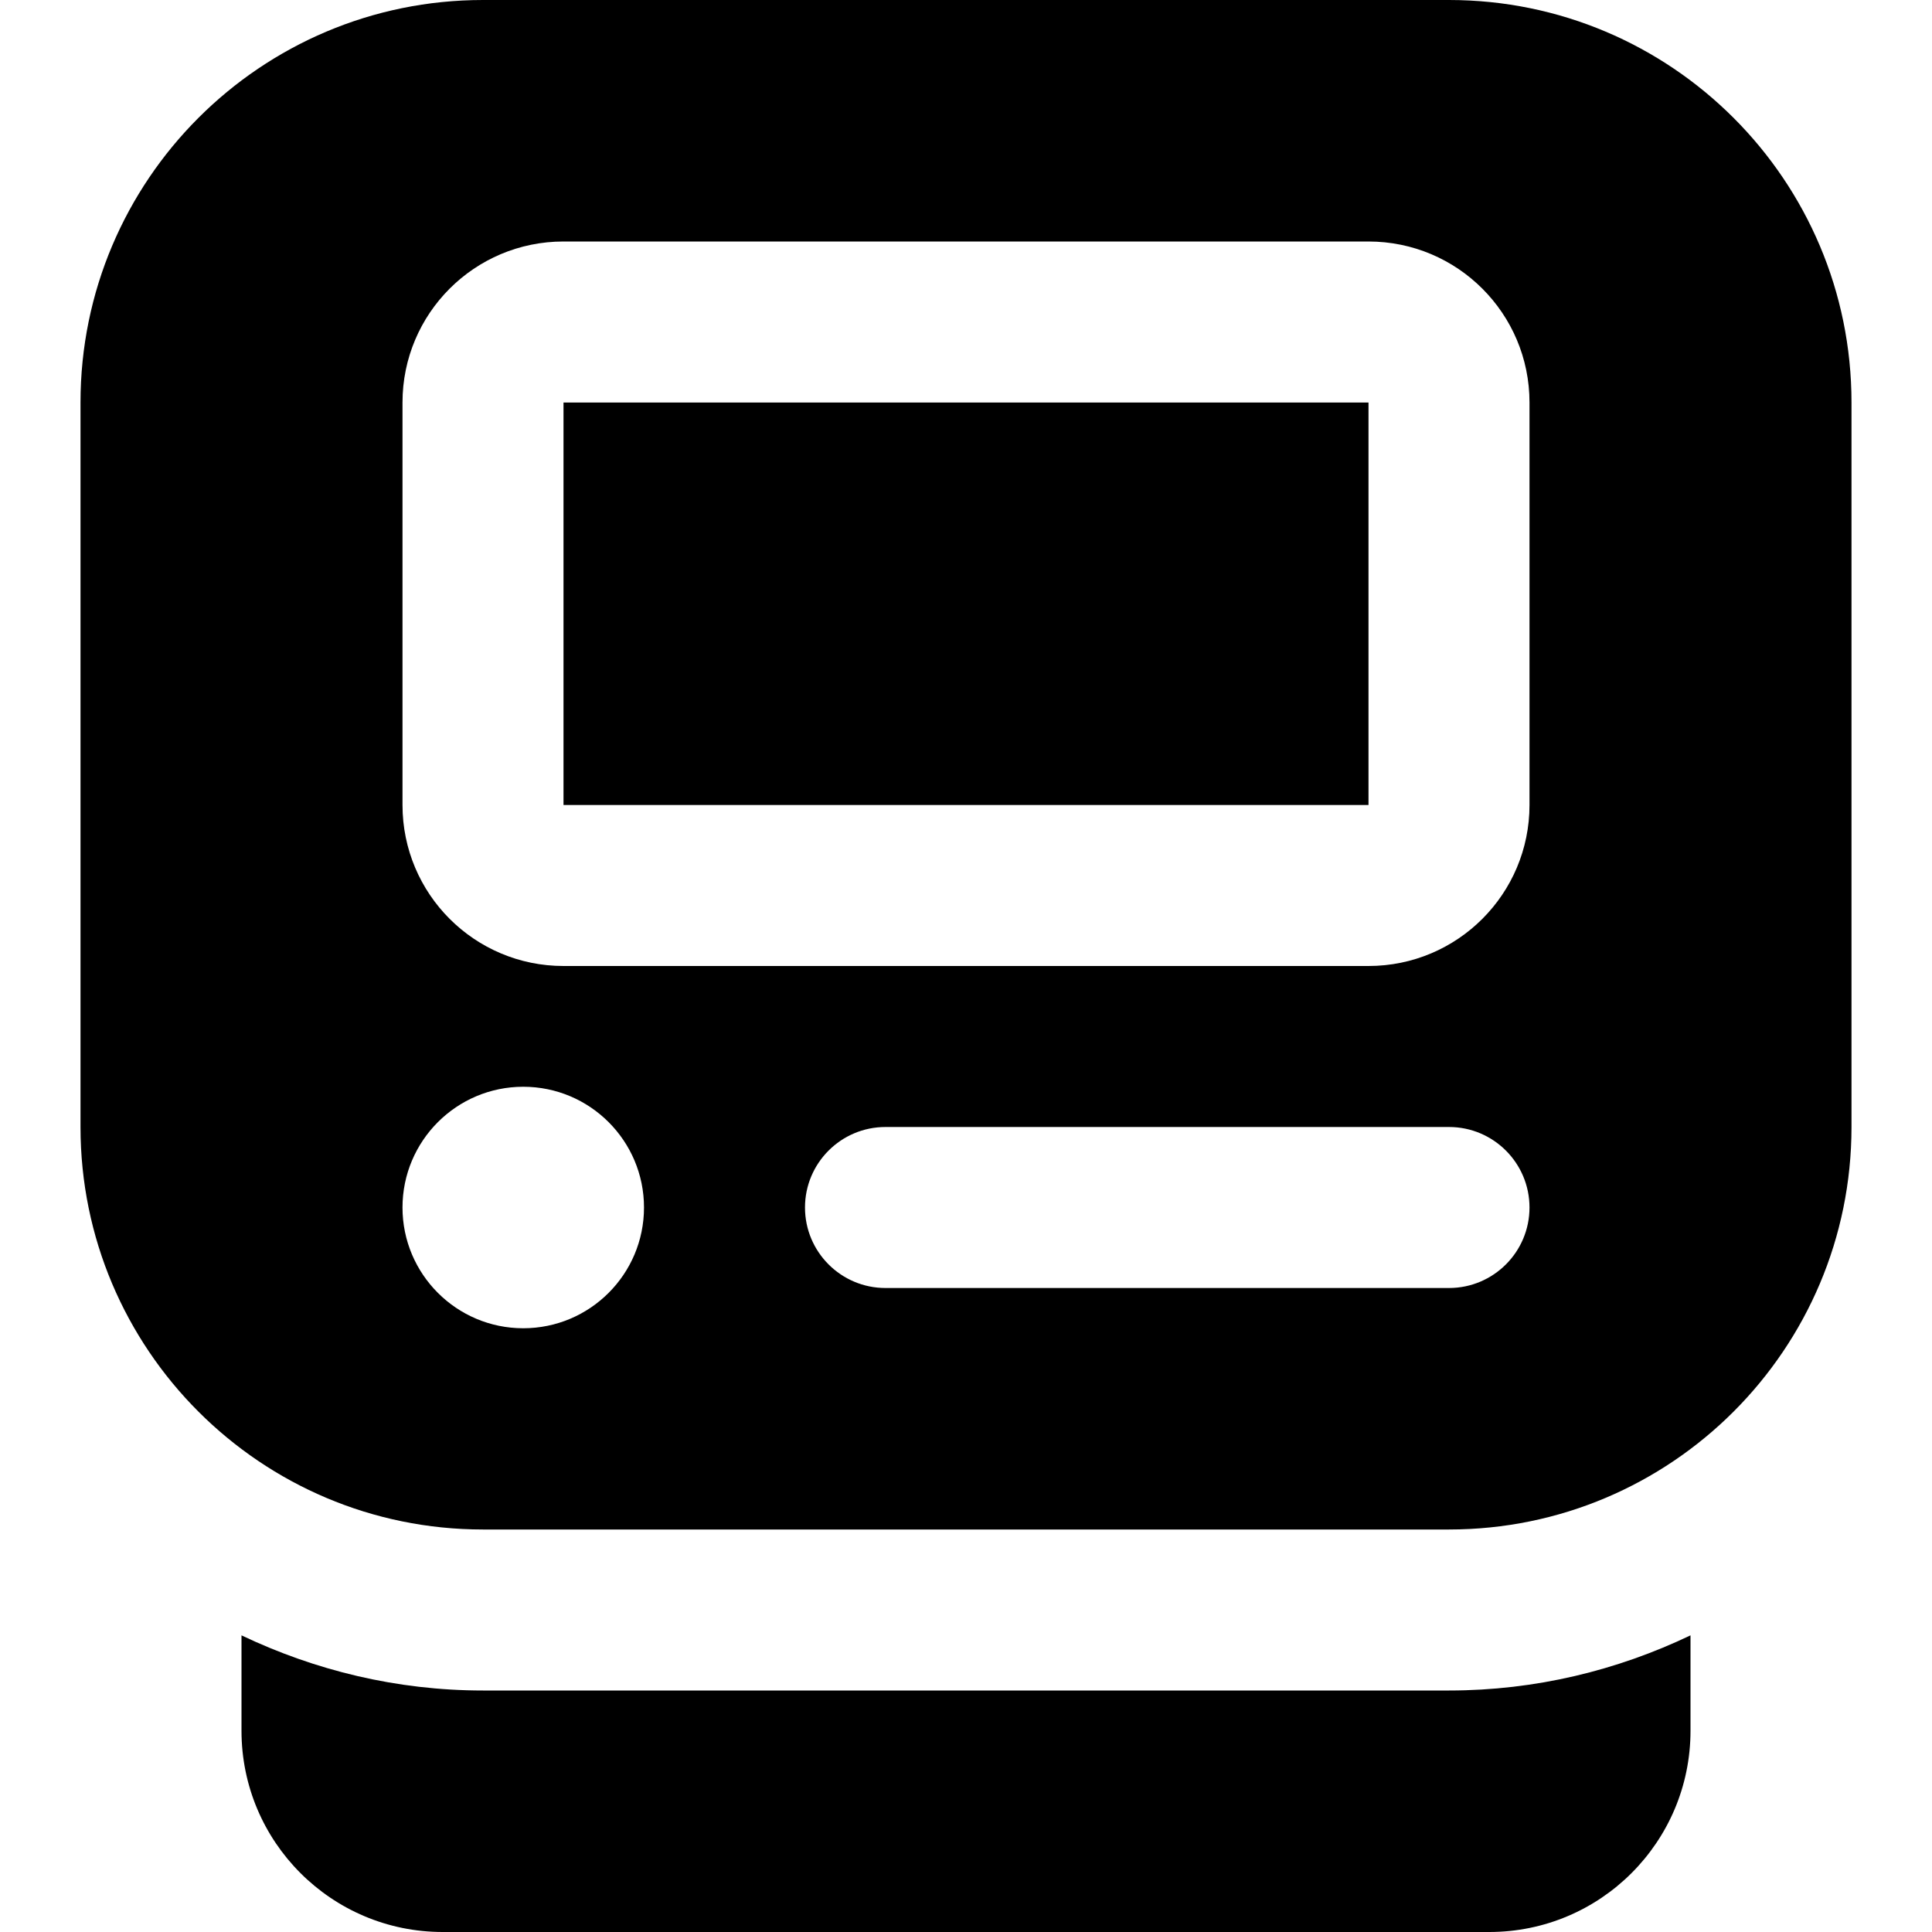 <?xml version="1.0" encoding="UTF-8"?>
<svg xmlns="http://www.w3.org/2000/svg" id="Layer_1" data-name="Layer 1" viewBox="0 0 24 24">
  <path d="m17,10H7v-5h10v5Zm6-5v9c0,2.761-2.239,5-5,5H6c-2.761,0-5-2.239-5-5V5C1,2.239,3.239,0,6,0h12c2.761,0,5,2.239,5,5Zm-15,10c0-.828-.672-1.5-1.5-1.5s-1.5.672-1.5,1.5.672,1.5,1.5,1.5,1.5-.672,1.5-1.5Zm11,0c0-.552-.448-1-1-1h-7c-.552,0-1,.448-1,1s.448,1,1,1h7c.552,0,1-.448,1-1Zm0-5v-5c0-1.105-.895-2-2-2H7c-1.105,0-2,.895-2,2v5c0,1.105.895,2,2,2h10c1.105,0,2-.895,2-2Zm-1,11H6c-1.075,0-2.089-.251-3-.685v1.185c0,1.381,1.119,2.5,2.5,2.5h13c1.381,0,2.5-1.119,2.5-2.5v-1.185c-.911.435-1.925.685-3,.685Z"/>
</svg>
